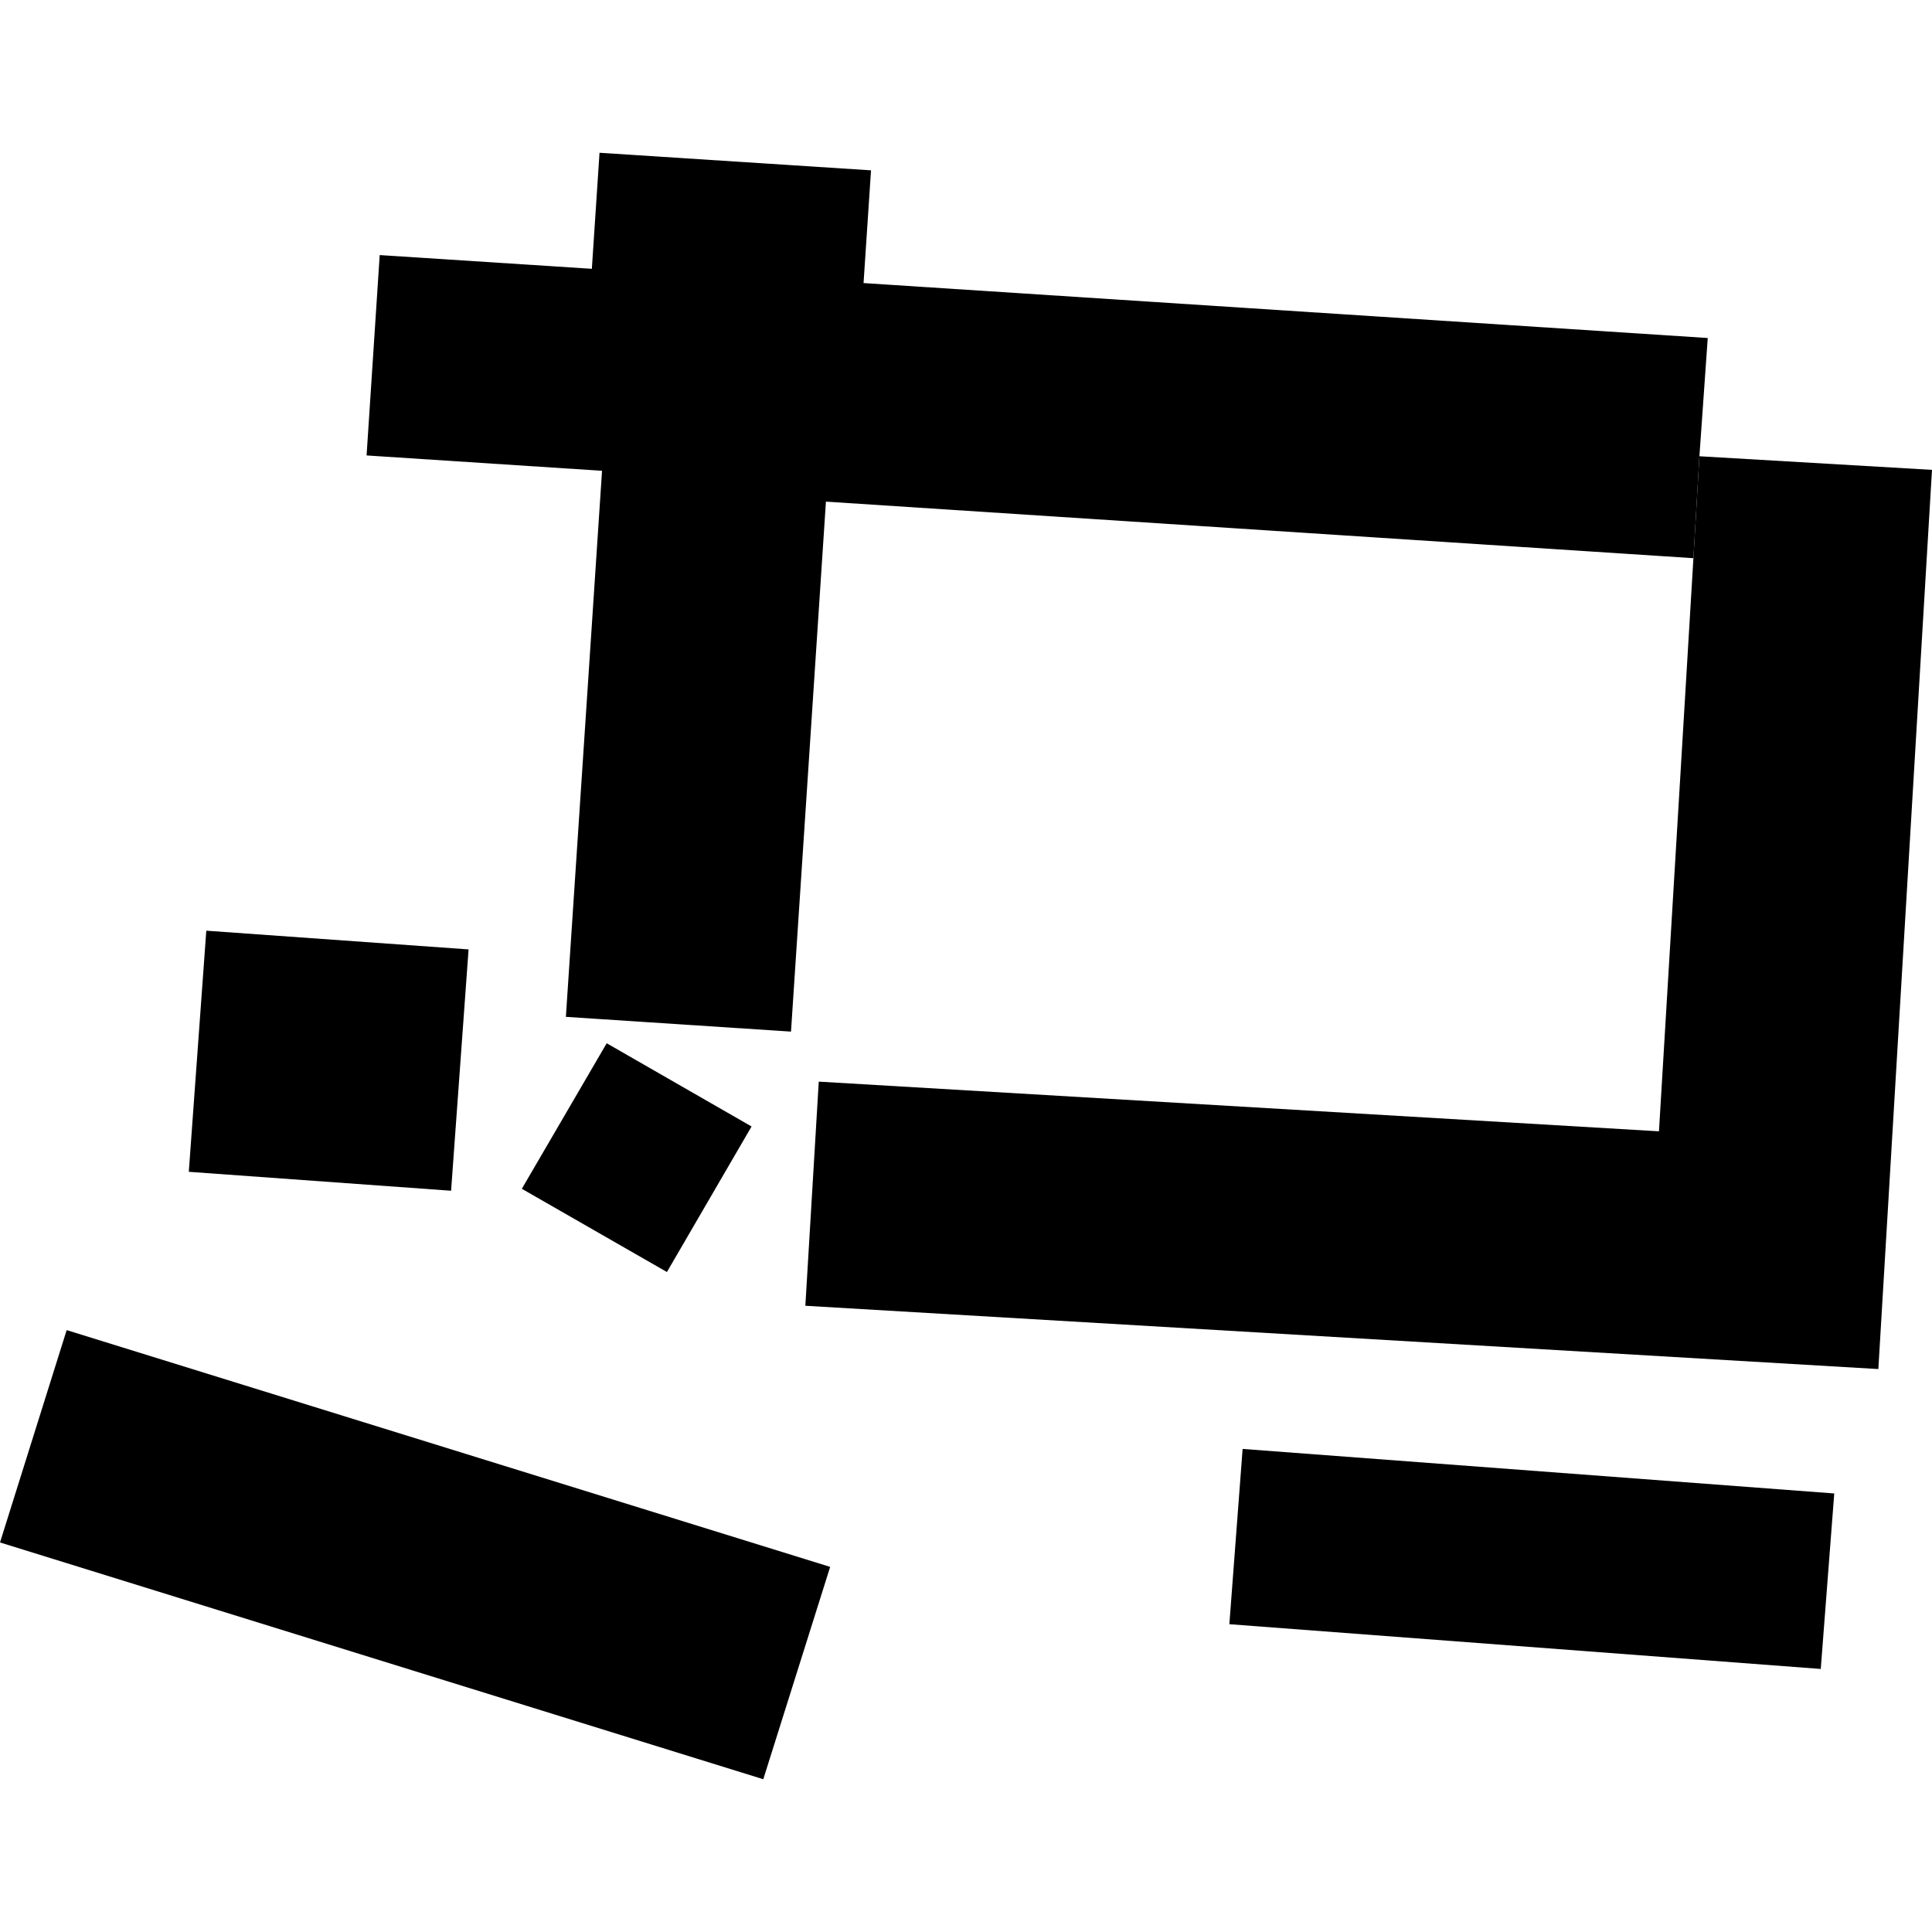 <?xml version="1.0" encoding="utf-8" standalone="no"?>
<!DOCTYPE svg PUBLIC "-//W3C//DTD SVG 1.1//EN"
  "http://www.w3.org/Graphics/SVG/1.1/DTD/svg11.dtd">
<!-- Created with matplotlib (https://matplotlib.org/) -->
<svg height="288pt" version="1.1" viewBox="0 0 288 288" width="288pt" xmlns="http://www.w3.org/2000/svg" xmlns:xlink="http://www.w3.org/1999/xlink">
 <defs>
  <style type="text/css">
*{stroke-linecap:butt;stroke-linejoin:round;}
  </style>
 </defs>
 <g id="figure_1">
  <g id="patch_1">
   <path d="M 0 288 
L 288 288 
L 288 0 
L 0 0 
z
" style="fill:none;opacity:0;"/>
  </g>
  <g id="axes_1">
   <g id="PatchCollection_1">
    <path clip-path="url(#pc2298d9c40)" d="M 123.12 74.777 
L 117.913 153.78 
L 84.355 151.581 
L 89.745 70.181 
L 54.646 67.892 
L 56.602 38.024 
L 88.226 40.071 
L 89.37 22.773 
L 129.842 25.392 
L 128.728 42.197 
L 254.57 50.387 
L 253.329 68.013 
L 252.435 83.209 
L 123.12 74.777 
"/>
    <path clip-path="url(#pc2298d9c40)" d="M 77.789 177.211 
L 90.439 155.516 
L 112.034 167.923 
L 99.417 189.618 
L 77.789 177.211 
"/>
    <path clip-path="url(#pc2298d9c40)" d="M 9.938 198.277 
L 0 229.931 
L 113.781 265.227 
L 123.751 233.573 
L 9.938 198.277 
"/>
    <path clip-path="url(#pc2298d9c40)" d="M 288 70.042 
L 280.002 204.084 
L 120.052 194.649 
L 122.052 161.237 
L 247.299 168.643 
L 252.435 83.209 
L 253.329 68.013 
L 288 70.042 
"/>
    <path clip-path="url(#pc2298d9c40)" d="M 185.235 215.989 
L 183.258 242.117 
L 271.418 248.788 
L 273.428 222.627 
L 185.235 215.989 
"/>
    <path clip-path="url(#pc2298d9c40)" d="M 30.753 138.737 
L 28.145 174.679 
L 67.243 177.502 
L 69.85 141.527 
L 30.753 138.737 
"/>
   </g>
  </g>
 </g>
 <defs>
  <clipPath id="pc2298d9c40">
   <rect height="242.453" width="288" x="0" y="22.773"/>
  </clipPath>
 </defs>
</svg>
